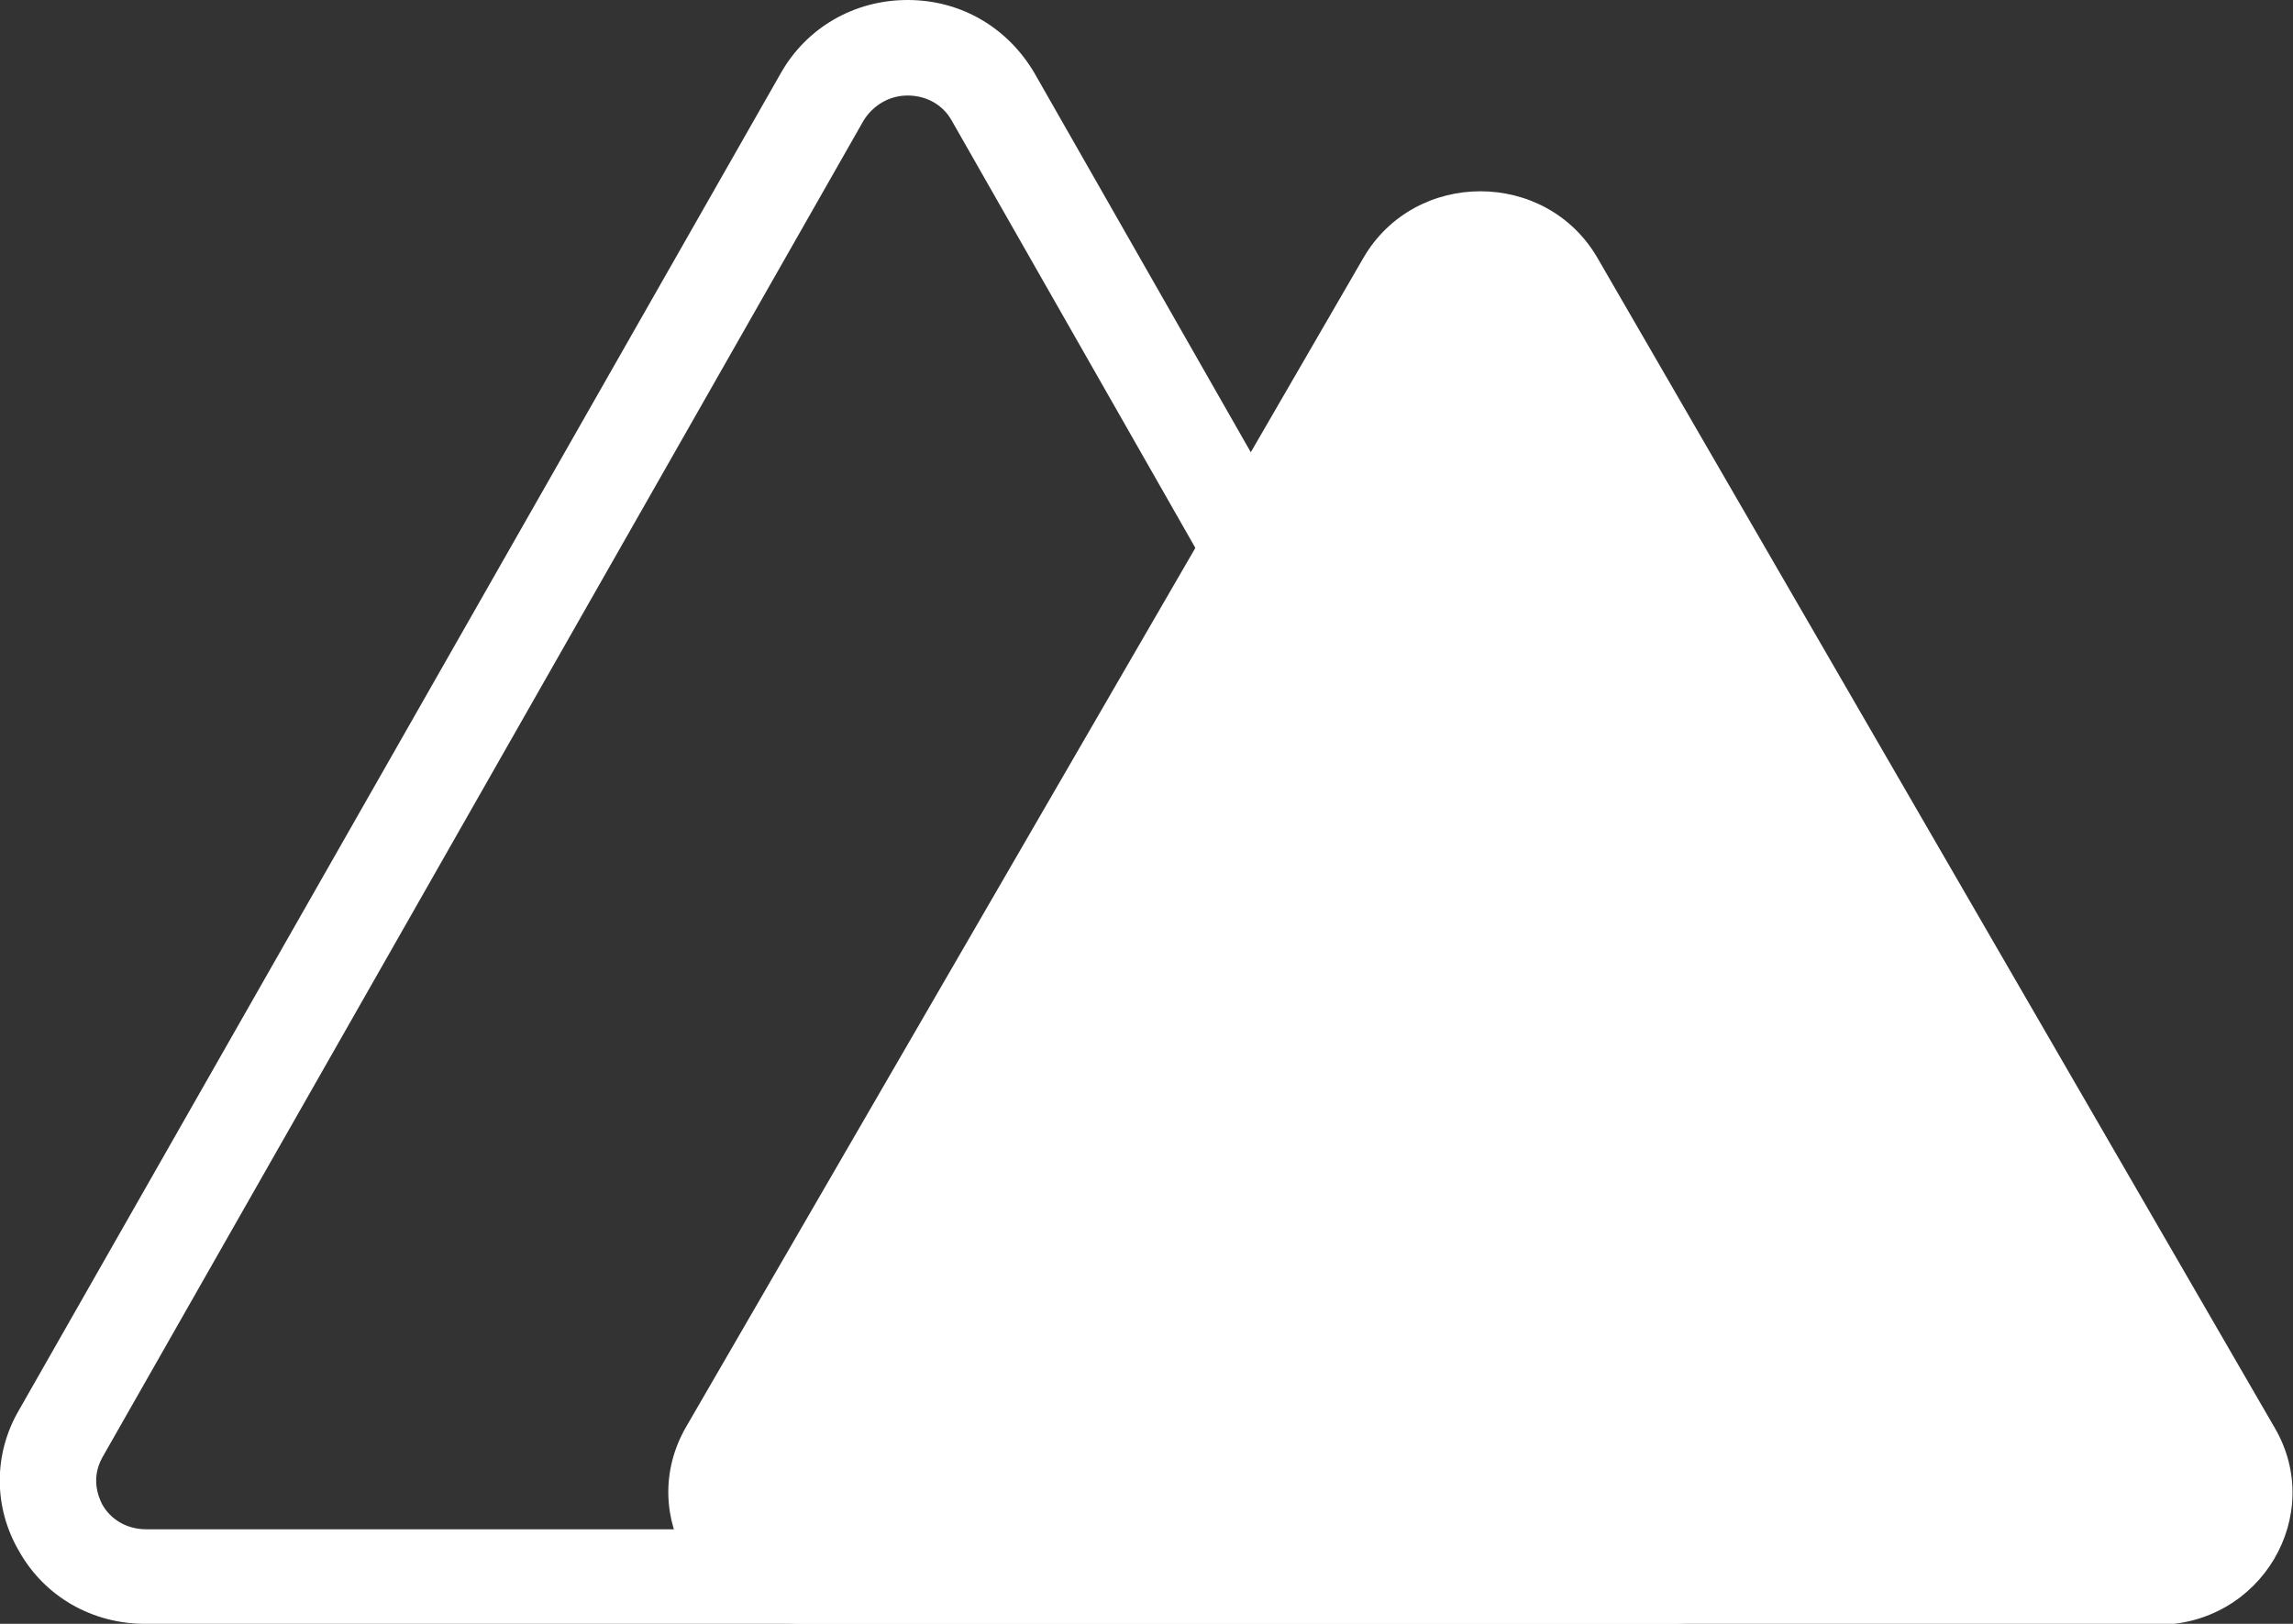 <?xml version="1.0" encoding="UTF-8"?><svg id="Layer_2" xmlns="http://www.w3.org/2000/svg" viewBox="0 0 24 17"><rect x="0" y="0" width="24" height="17" fill="#333333" stroke="none"/><defs><style>.cls-1{fill:#fff;}</style></defs><g id="nuxt-dot-js"><path class="cls-1" d="m22.59,17h-14.18c-1.09,0-1.76-1.14-1.23-2.06L14.27,2.7c.54-.93,1.91-.93,2.45,0l7.09,12.25c.53.91-.14,2.06-1.23,2.06Z"/><path class="cls-1" d="m17.48,17H1.52c-.55,0-1.05-.28-1.32-.76-.27-.46-.27-1.02,0-1.48L8.17.77c.27-.48.77-.77,1.33-.77s1.05.29,1.33.77l7.98,13.99c.26.47.26,1.02,0,1.48-.27.47-.77.76-1.32.76ZM9.5,1c-.19,0-.36.1-.46.26L1.07,15.26c-.12.22-.04.41,0,.49.09.16.26.26.46.26h15.95c.19,0,.36-.1.46-.26.04-.07.13-.27,0-.49L9.96,1.26c-.09-.16-.26-.26-.46-.26Z"/></g></svg>